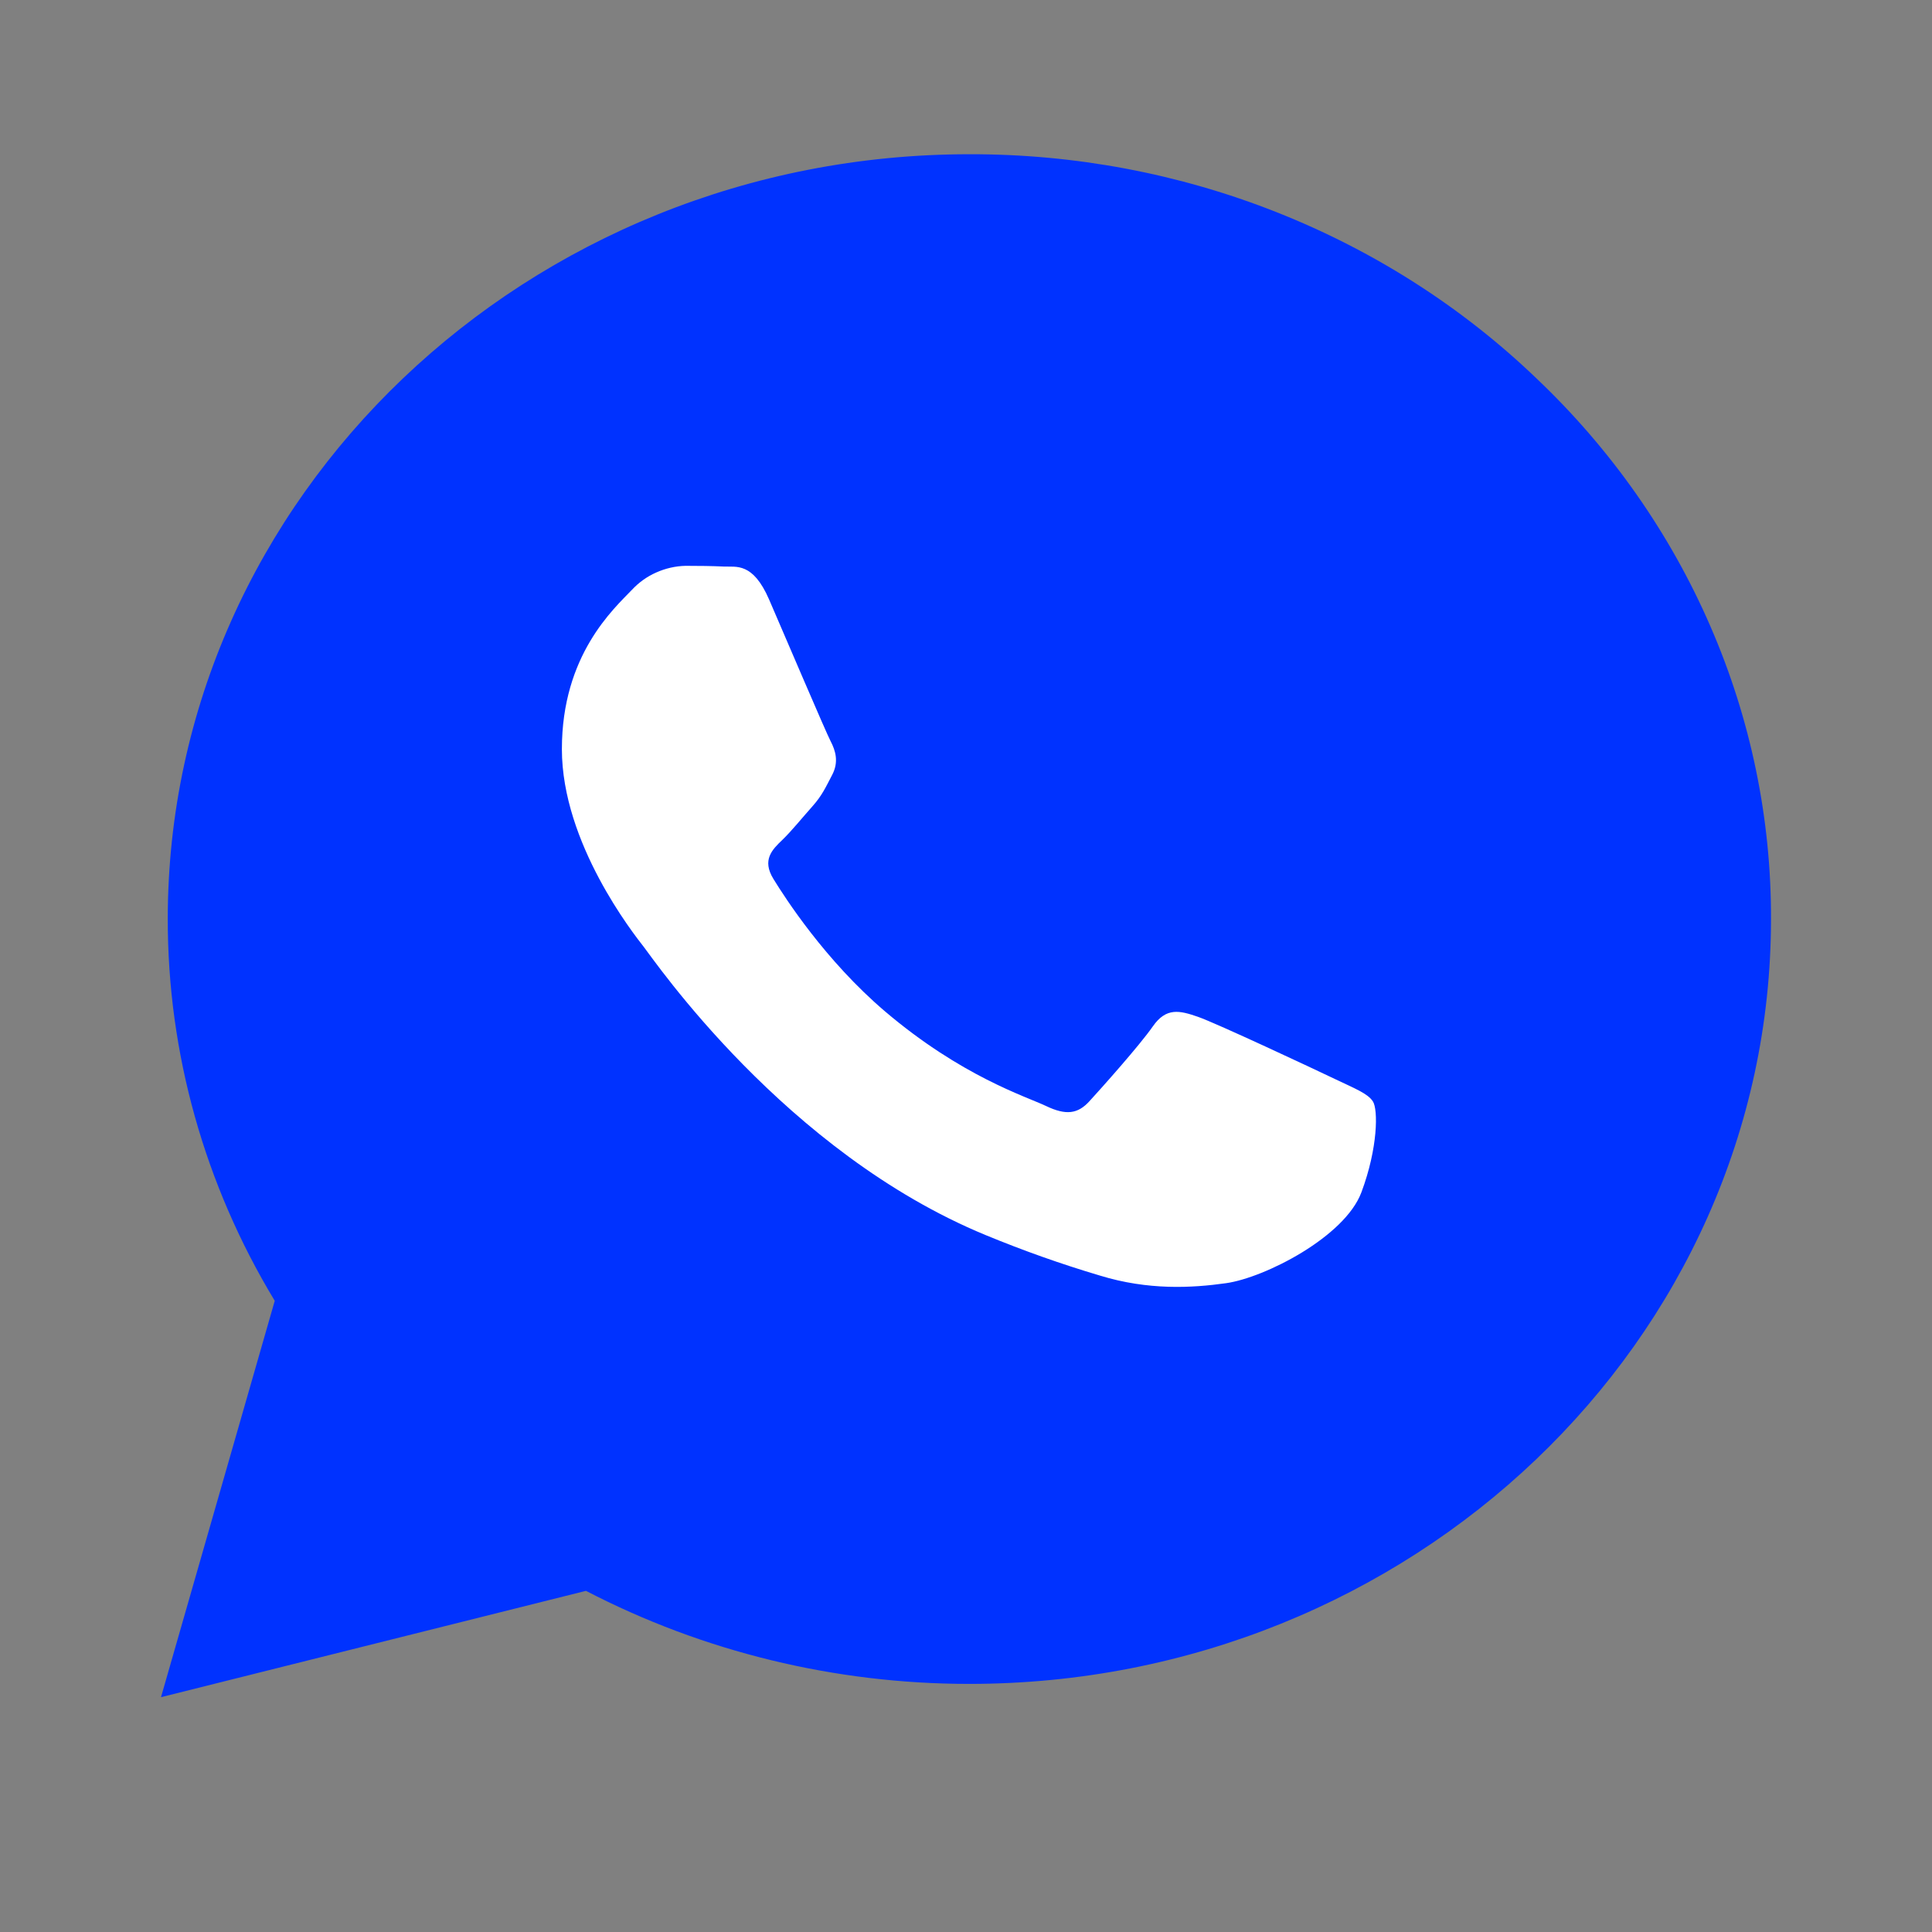 <svg width="24" height="24" viewBox="0 0 24 24" fill="none" xmlns="http://www.w3.org/2000/svg">
<rect x="0" y="0" width="24" height="24" fill="#808080" stroke="none"/>
<path d="M4.5 6.708C3.5 8.146 3.5 9.104 3.5 12.458C3.5 12.778 3.6 13.8 4 15.333C4.4 16.867 4.167 16.931 4 16.771L3.5 19.646L5 19.167H7.5C8.167 19.486 10 20.125 12 20.125C14.5 20.125 16.5 19.646 18 17.729C19.5 15.812 21.5 13.417 21.5 11.021C21.5 8.625 19 5.75 17.5 4.792C16 3.833 13 2.875 11.5 2.875C10 2.875 5.5 5.271 4.5 6.708Z" fill="#0032FF"/>
<path fill-rule="evenodd" clip-rule="evenodd" d="M19.086 4.7C18.163 3.814 17.065 3.113 15.856 2.635C14.647 2.157 13.351 1.913 12.042 1.916C6.553 1.916 2.086 6.177 2.084 11.413C2.082 13.079 2.54 14.716 3.413 16.159L2 21.083L7.279 19.762C8.739 20.52 10.375 20.918 12.037 20.918H12.042C17.53 20.918 21.998 16.657 22 11.42C22.004 10.172 21.749 8.935 21.248 7.782C20.748 6.628 20.013 5.58 19.086 4.7ZM12.042 19.314H12.039C10.556 19.314 9.101 18.934 7.826 18.214L7.524 18.043L4.392 18.826L5.228 15.914L5.031 15.615C4.202 14.357 3.763 12.9 3.765 11.414C3.765 7.061 7.48 3.519 12.045 3.519C13.132 3.519 14.209 3.723 15.213 4.12C16.218 4.518 17.13 5.1 17.898 5.834C18.667 6.567 19.276 7.438 19.692 8.397C20.107 9.355 20.32 10.383 20.32 11.42C20.317 15.773 16.604 19.314 12.042 19.314ZM16.582 13.402C16.333 13.283 15.109 12.709 14.881 12.63C14.653 12.55 14.487 12.511 14.322 12.748C14.156 12.986 13.679 13.521 13.534 13.679C13.389 13.837 13.243 13.857 12.995 13.738C12.746 13.62 11.944 13.37 10.992 12.56C10.253 11.931 9.754 11.154 9.608 10.918C9.463 10.681 9.593 10.553 9.717 10.433C9.829 10.327 9.966 10.156 10.09 10.018C10.215 9.879 10.256 9.78 10.339 9.622C10.422 9.463 10.381 9.324 10.318 9.206C10.256 9.087 9.759 7.919 9.553 7.444C9.351 6.981 9.146 7.044 8.993 7.036C8.85 7.029 8.683 7.028 8.515 7.028C8.389 7.031 8.265 7.059 8.151 7.11C8.037 7.162 7.935 7.235 7.852 7.325C7.624 7.563 6.981 8.137 6.981 9.305C6.981 10.473 7.872 11.601 7.997 11.759C8.121 11.918 9.751 14.315 12.247 15.343C12.71 15.534 13.184 15.701 13.665 15.845C14.261 16.027 14.804 16 15.233 15.939C15.711 15.871 16.705 15.365 16.912 14.81C17.119 14.256 17.119 13.781 17.056 13.682C16.992 13.583 16.83 13.521 16.582 13.402Z" fill="#0032FF"/>
<path fill-rule="evenodd" clip-rule="evenodd" d="M16.581 13.403C16.333 13.284 15.109 12.71 14.881 12.631C14.653 12.552 14.487 12.512 14.321 12.75C14.156 12.987 13.678 13.522 13.533 13.68C13.389 13.838 13.243 13.858 12.994 13.739C12.746 13.621 11.944 13.372 10.992 12.562C10.253 11.932 9.753 11.155 9.608 10.919C9.462 10.682 9.593 10.554 9.717 10.435C9.829 10.328 9.966 10.158 10.09 10.019C10.214 9.88 10.256 9.781 10.339 9.623C10.421 9.464 10.38 9.326 10.318 9.207C10.256 9.088 9.759 7.92 9.553 7.445C9.351 6.982 9.146 7.045 8.993 7.038C8.85 7.031 8.682 7.029 8.515 7.029C8.389 7.032 8.265 7.061 8.151 7.112C8.036 7.163 7.935 7.236 7.851 7.326C7.623 7.564 6.98 8.138 6.98 9.306C6.98 10.474 7.872 11.602 7.996 11.761C8.121 11.919 9.751 14.316 12.247 15.344C12.71 15.535 13.183 15.703 13.665 15.846C14.261 16.029 14.803 16.001 15.232 15.94C15.711 15.872 16.705 15.366 16.912 14.811C17.119 14.257 17.119 13.782 17.055 13.683C16.992 13.584 16.83 13.522 16.581 13.403Z" fill="white"/>
</svg>
